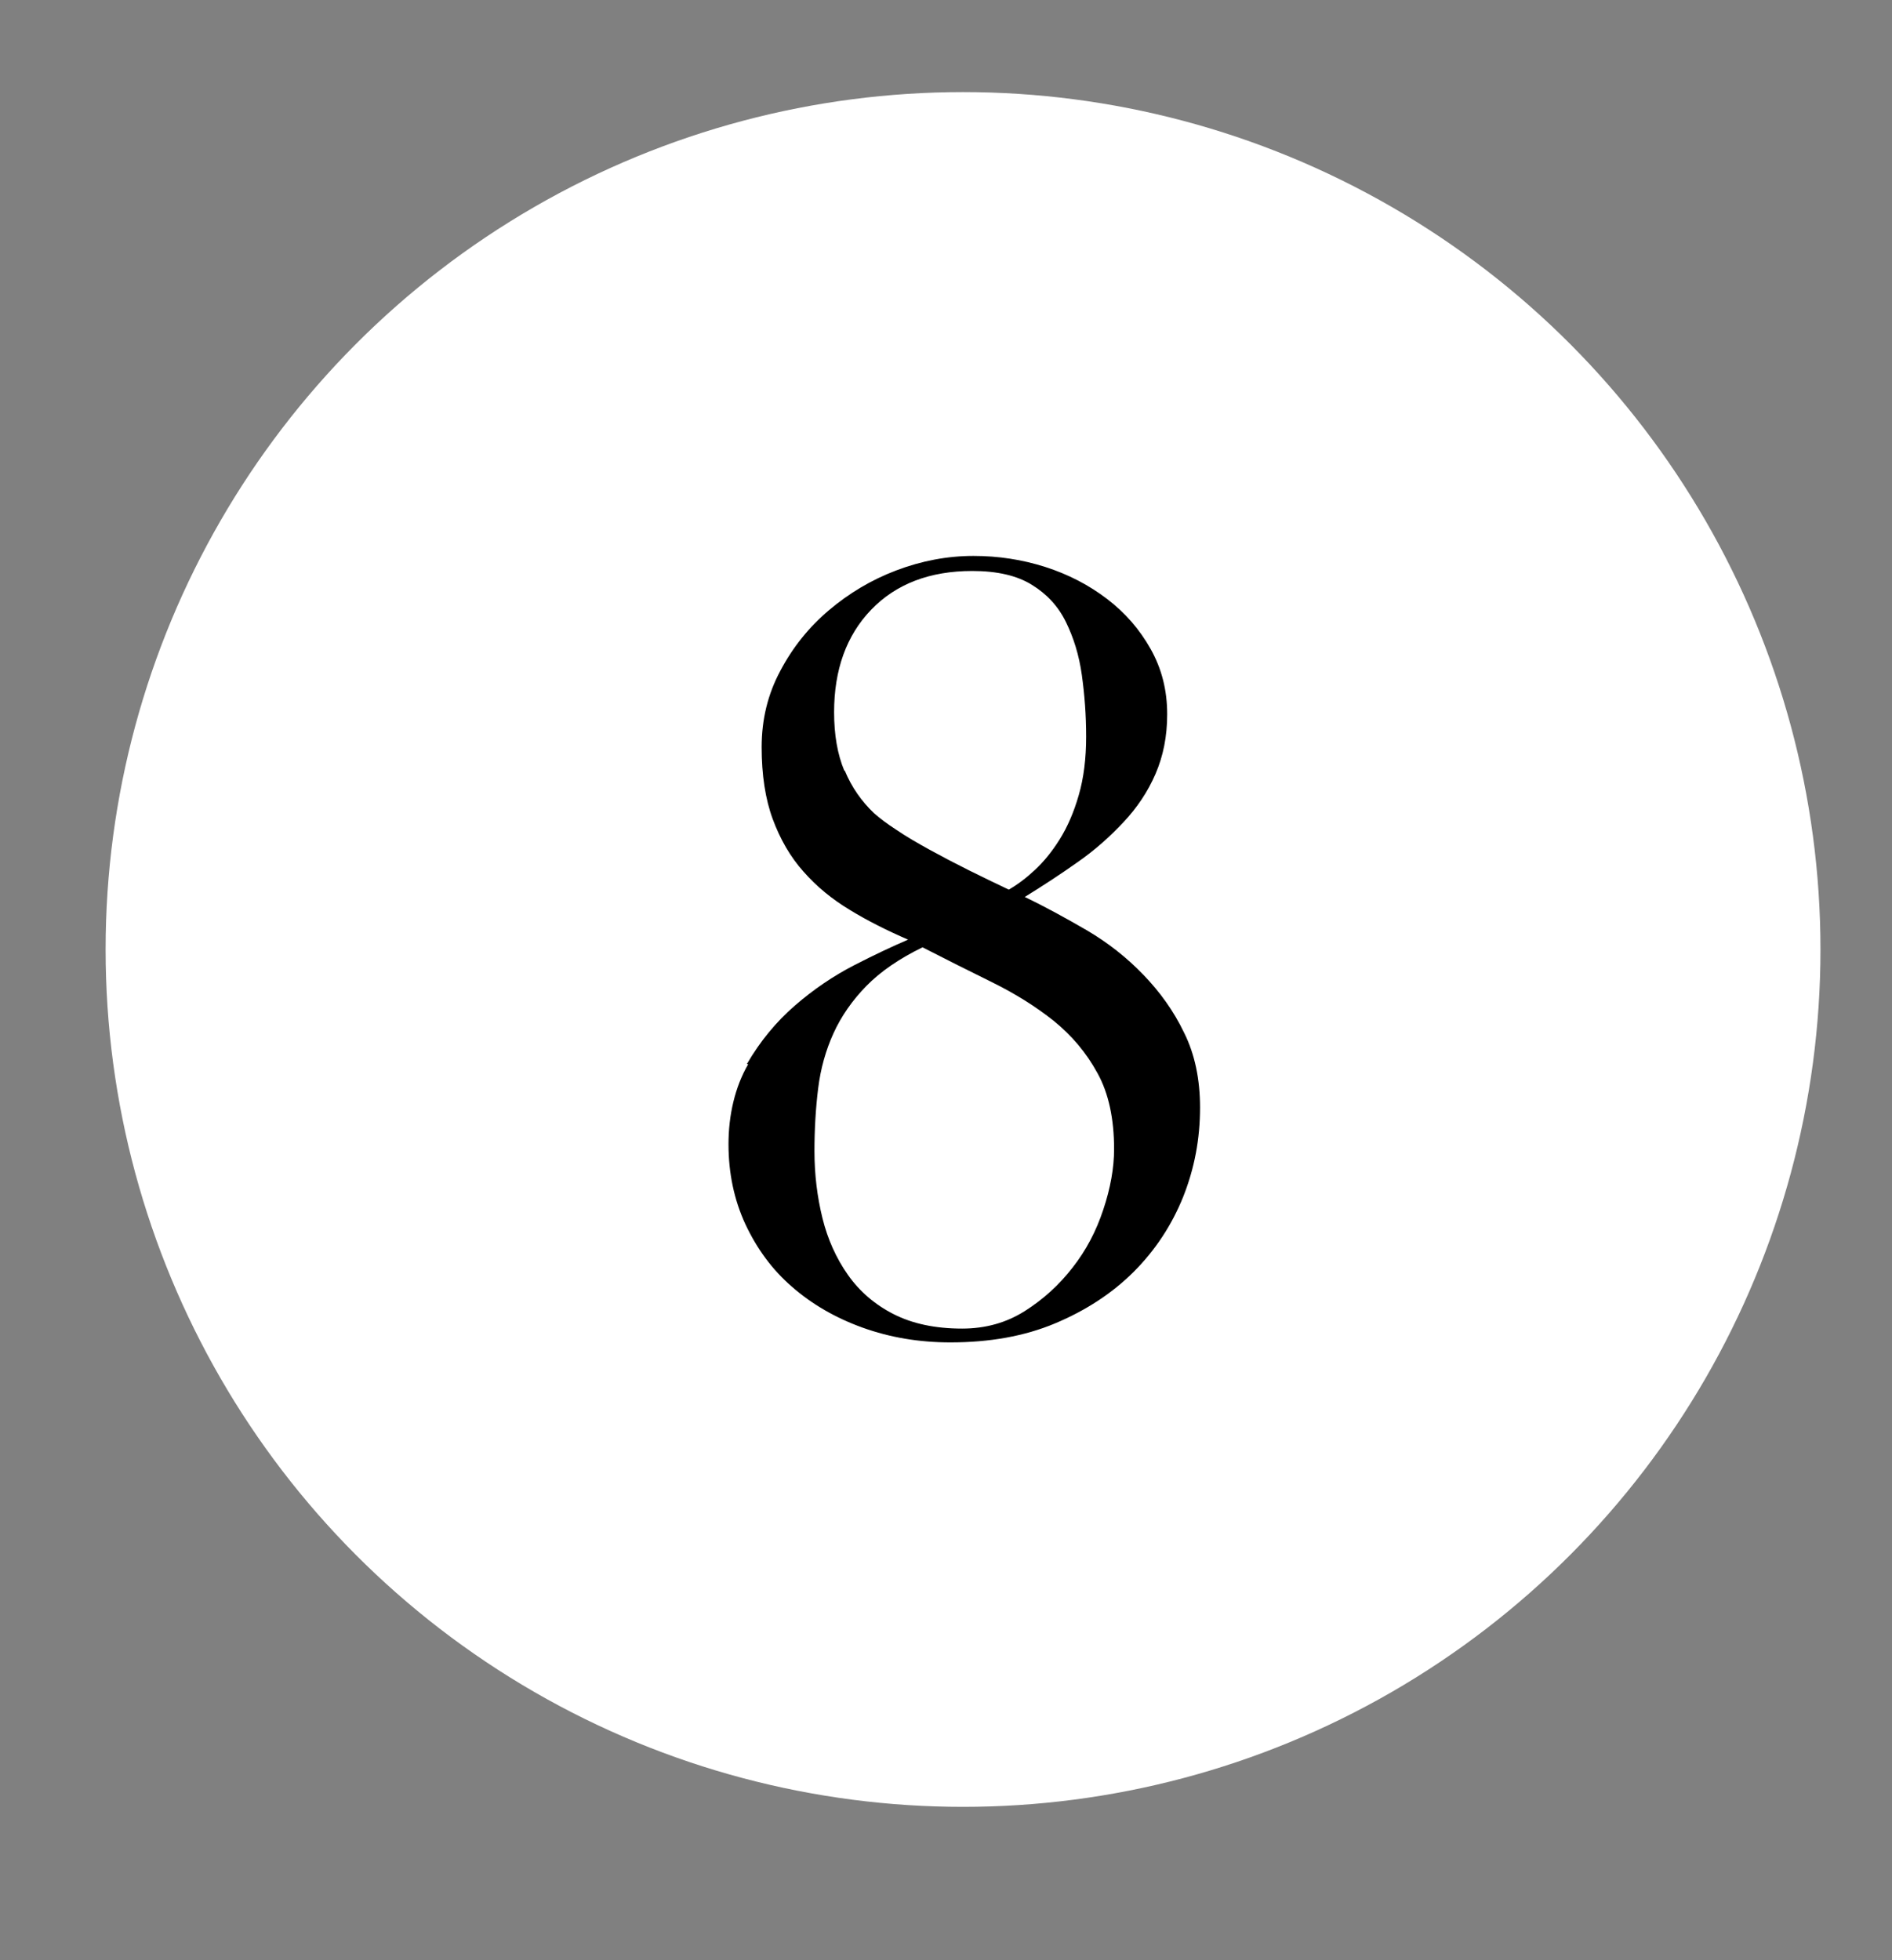 <?xml version="1.0" encoding="UTF-8"?><svg id="Capa_1" xmlns="http://www.w3.org/2000/svg" viewBox="0 0 61.63 63.85"><rect x="0" y="0" width="61.63" height="63.85" fill="#808080" stroke="none"/><defs><style>.cls-1{fill:#fff;}</style></defs><circle class="cls-1" cx="31.37" cy="30.93" r="27.93"/><path d="M24.33,34.66c.43-.74,.95-1.37,1.56-1.9s1.26-.97,1.94-1.32,1.26-.62,1.75-.83c-.69-.3-1.33-.62-1.9-.97-.58-.35-1.08-.76-1.51-1.25-.43-.48-.76-1.06-1-1.71s-.36-1.44-.36-2.34,.2-1.73,.61-2.49c.4-.76,.93-1.42,1.58-1.97,.65-.55,1.38-.99,2.2-1.3s1.66-.47,2.51-.47c.81,0,1.59,.12,2.34,.36,.75,.24,1.42,.59,2.01,1.04,.59,.45,1.06,.99,1.42,1.63s.54,1.34,.54,2.13c0,.72-.13,1.36-.38,1.94s-.6,1.1-1.04,1.57c-.44,.47-.93,.91-1.49,1.3-.55,.39-1.13,.77-1.73,1.14,.67,.32,1.34,.69,2.03,1.09,.68,.4,1.29,.88,1.83,1.44s.99,1.18,1.33,1.89c.35,.7,.52,1.52,.52,2.44,0,1.02-.18,1.98-.55,2.91-.37,.92-.91,1.74-1.61,2.44-.7,.7-1.56,1.26-2.56,1.68-1,.42-2.14,.62-3.41,.62-1.02,0-1.97-.16-2.86-.48s-1.66-.77-2.3-1.33c-.65-.56-1.15-1.25-1.52-2.04-.37-.8-.55-1.67-.55-2.61s.21-1.86,.64-2.6Zm2.46,5.02c.17,.69,.45,1.31,.83,1.85,.38,.54,.88,.97,1.49,1.28,.61,.31,1.35,.47,2.23,.47,.76,0,1.44-.19,2.04-.57,.6-.38,1.12-.85,1.56-1.42,.44-.56,.77-1.19,1-1.89,.23-.69,.35-1.35,.35-1.97,0-.99-.18-1.82-.54-2.47-.36-.66-.83-1.22-1.42-1.7-.59-.47-1.26-.89-2.01-1.26-.75-.37-1.51-.75-2.27-1.14-.76,.37-1.37,.79-1.83,1.26-.46,.47-.82,.99-1.07,1.54s-.42,1.15-.5,1.8-.12,1.33-.12,2.04c0,.76,.09,1.49,.26,2.18Zm.73-14.57c.22,.53,.54,.99,.95,1.38,.18,.16,.43,.35,.74,.55,.31,.21,.67,.42,1.07,.64,.4,.22,.82,.44,1.26,.66,.44,.22,.88,.43,1.32,.64,.28-.16,.56-.37,.85-.64,.29-.27,.56-.6,.81-1,.25-.4,.46-.88,.62-1.44,.16-.55,.24-1.19,.24-1.9s-.05-1.36-.14-2.01c-.09-.65-.27-1.22-.52-1.73-.25-.51-.62-.91-1.11-1.21-.48-.3-1.13-.45-1.94-.45-1.38,0-2.48,.42-3.29,1.26s-1.21,1.96-1.21,3.34c0,.74,.11,1.37,.33,1.9Z"/></svg>
